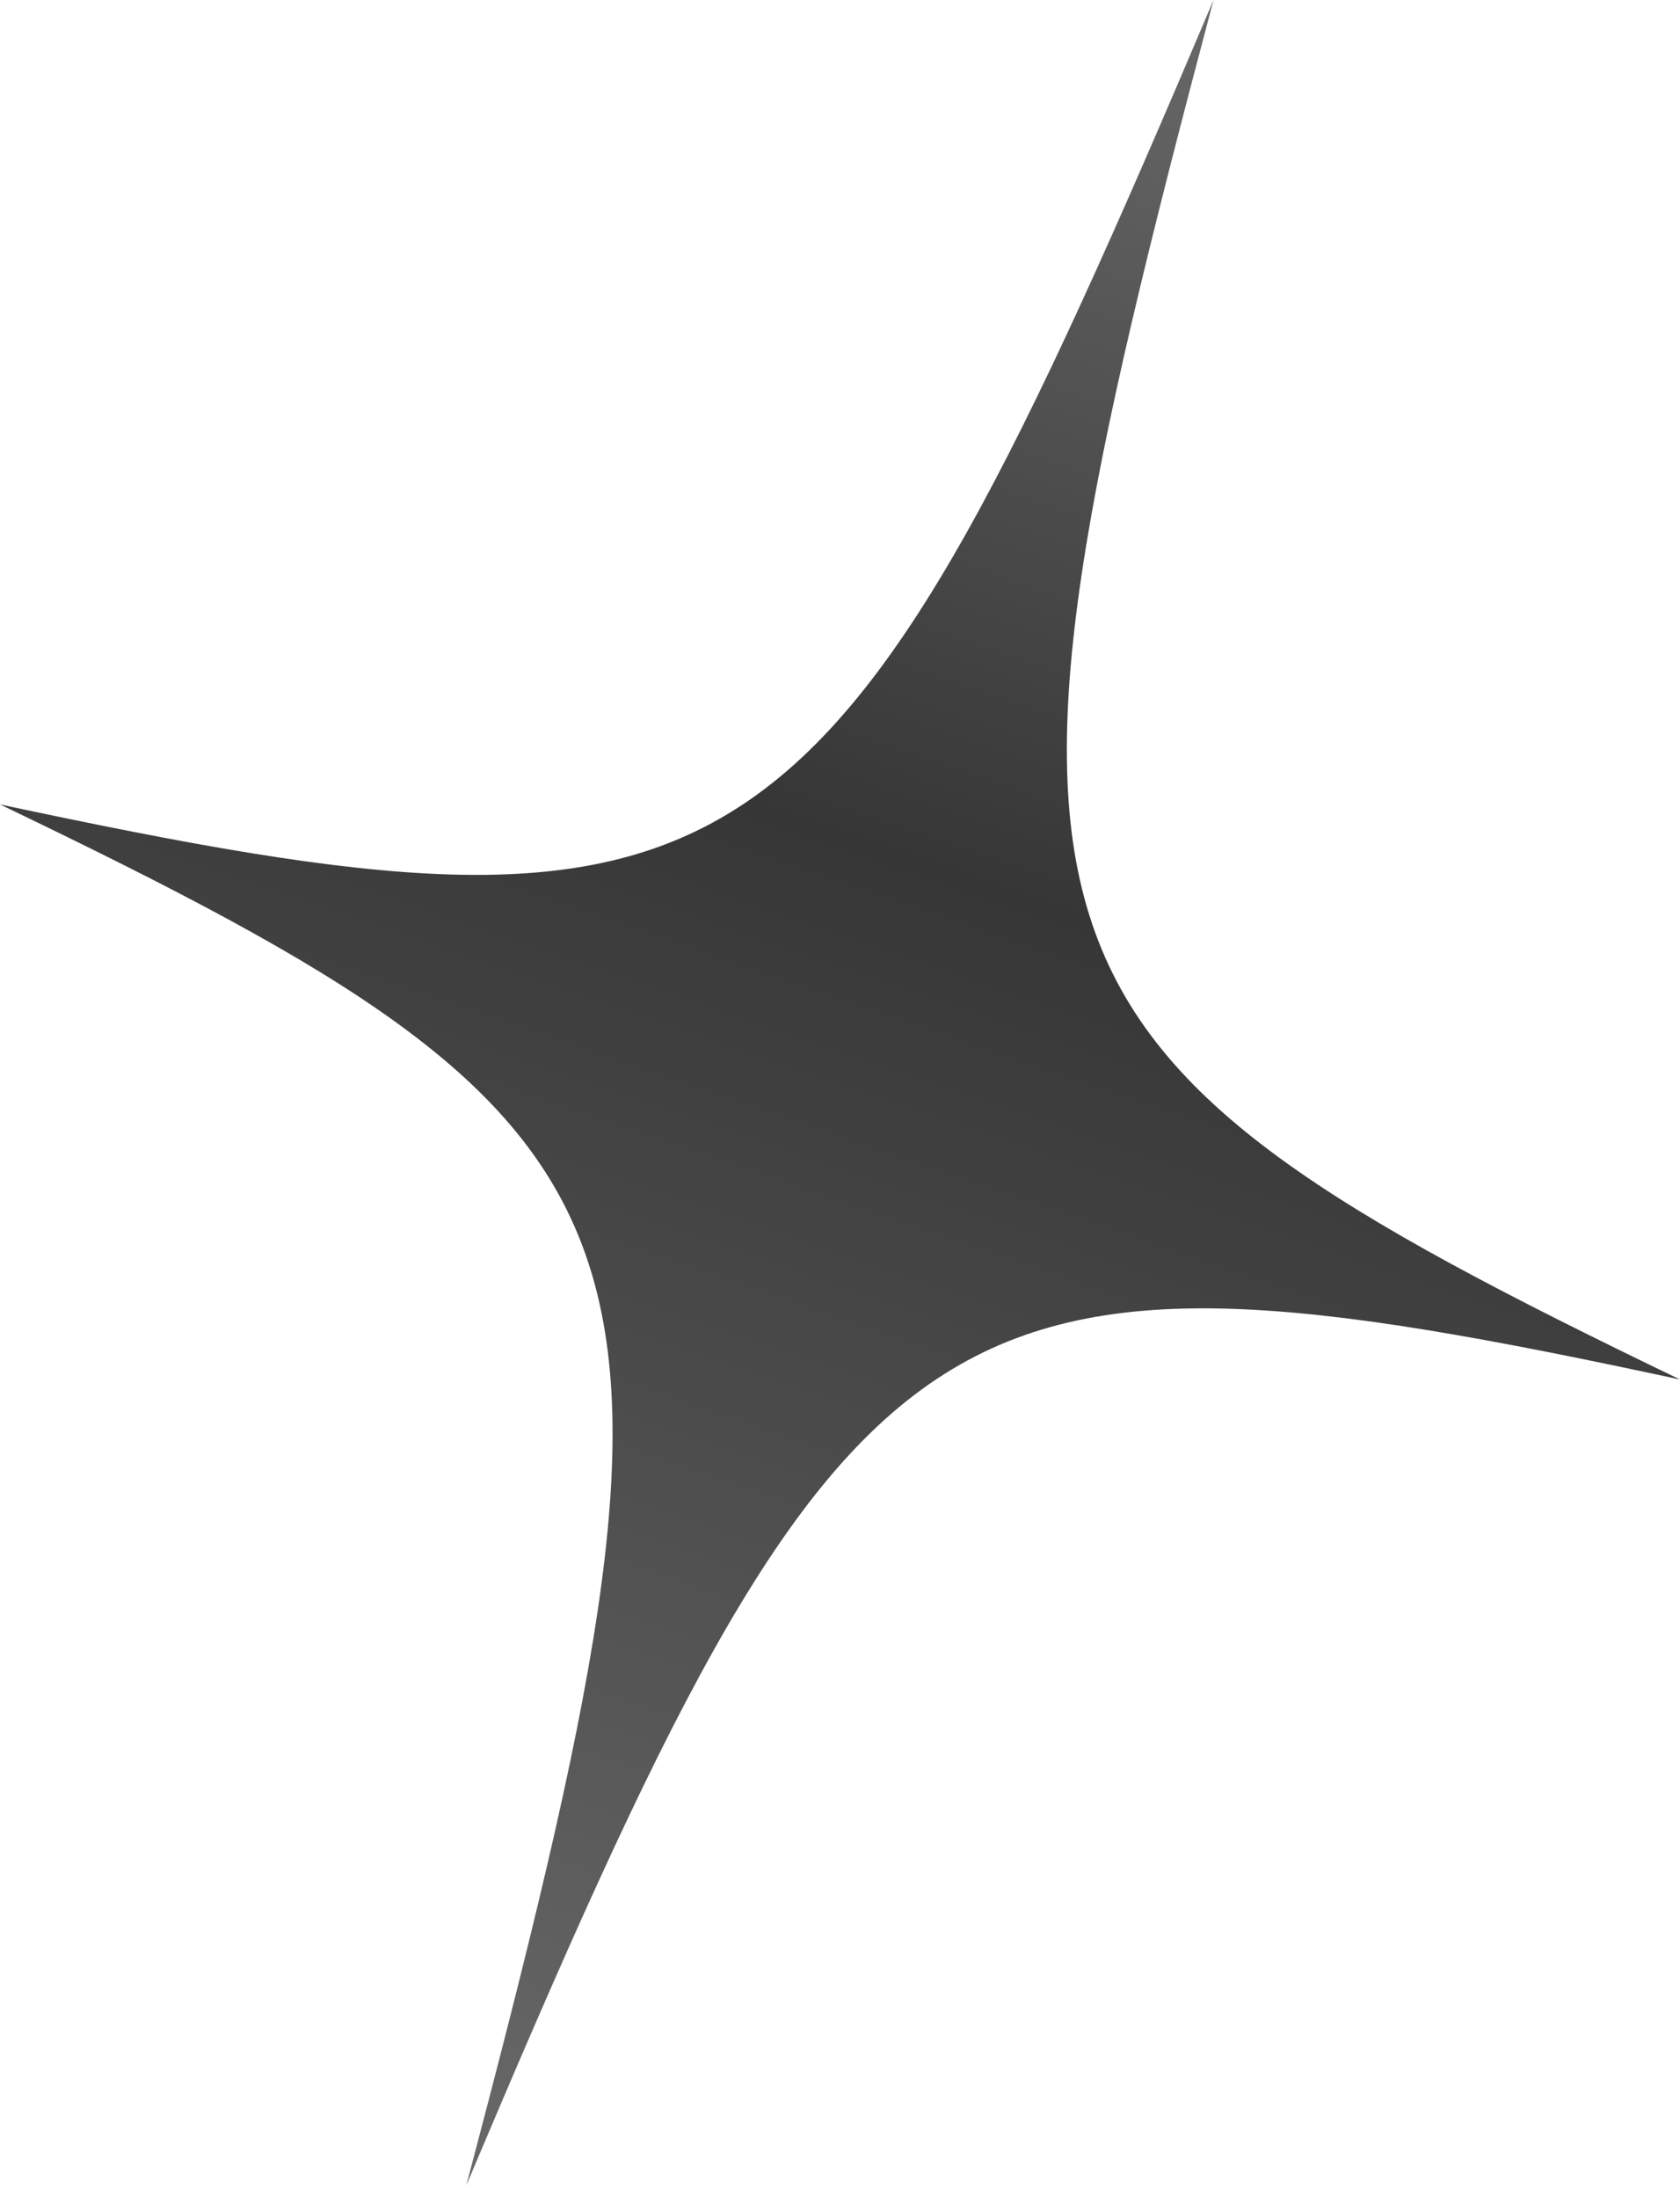 <?xml version="1.0" encoding="UTF-8"?> <svg xmlns="http://www.w3.org/2000/svg" width="65" height="85" viewBox="0 0 65 85" fill="none"> <path d="M46.952 0C32 35.298 28.989 37.287 -0.001 31.106C26.717 43.924 27.857 47.405 18.043 84.502C32.964 49.15 35.996 47.1 65.001 53.344C38.267 40.463 37.105 37.047 46.952 0Z" fill="url(#paint0_linear_294_15480)"></path> <defs> <linearGradient id="paint0_linear_294_15480" x1="46.946" y1="-0.002" x2="18.038" y2="84.5" gradientUnits="userSpaceOnUse"> <stop stop-color="#696969"></stop> <stop offset="0.395" stop-color="#363636"></stop> <stop offset="1" stop-color="#696969"></stop> </linearGradient> </defs> </svg> 
